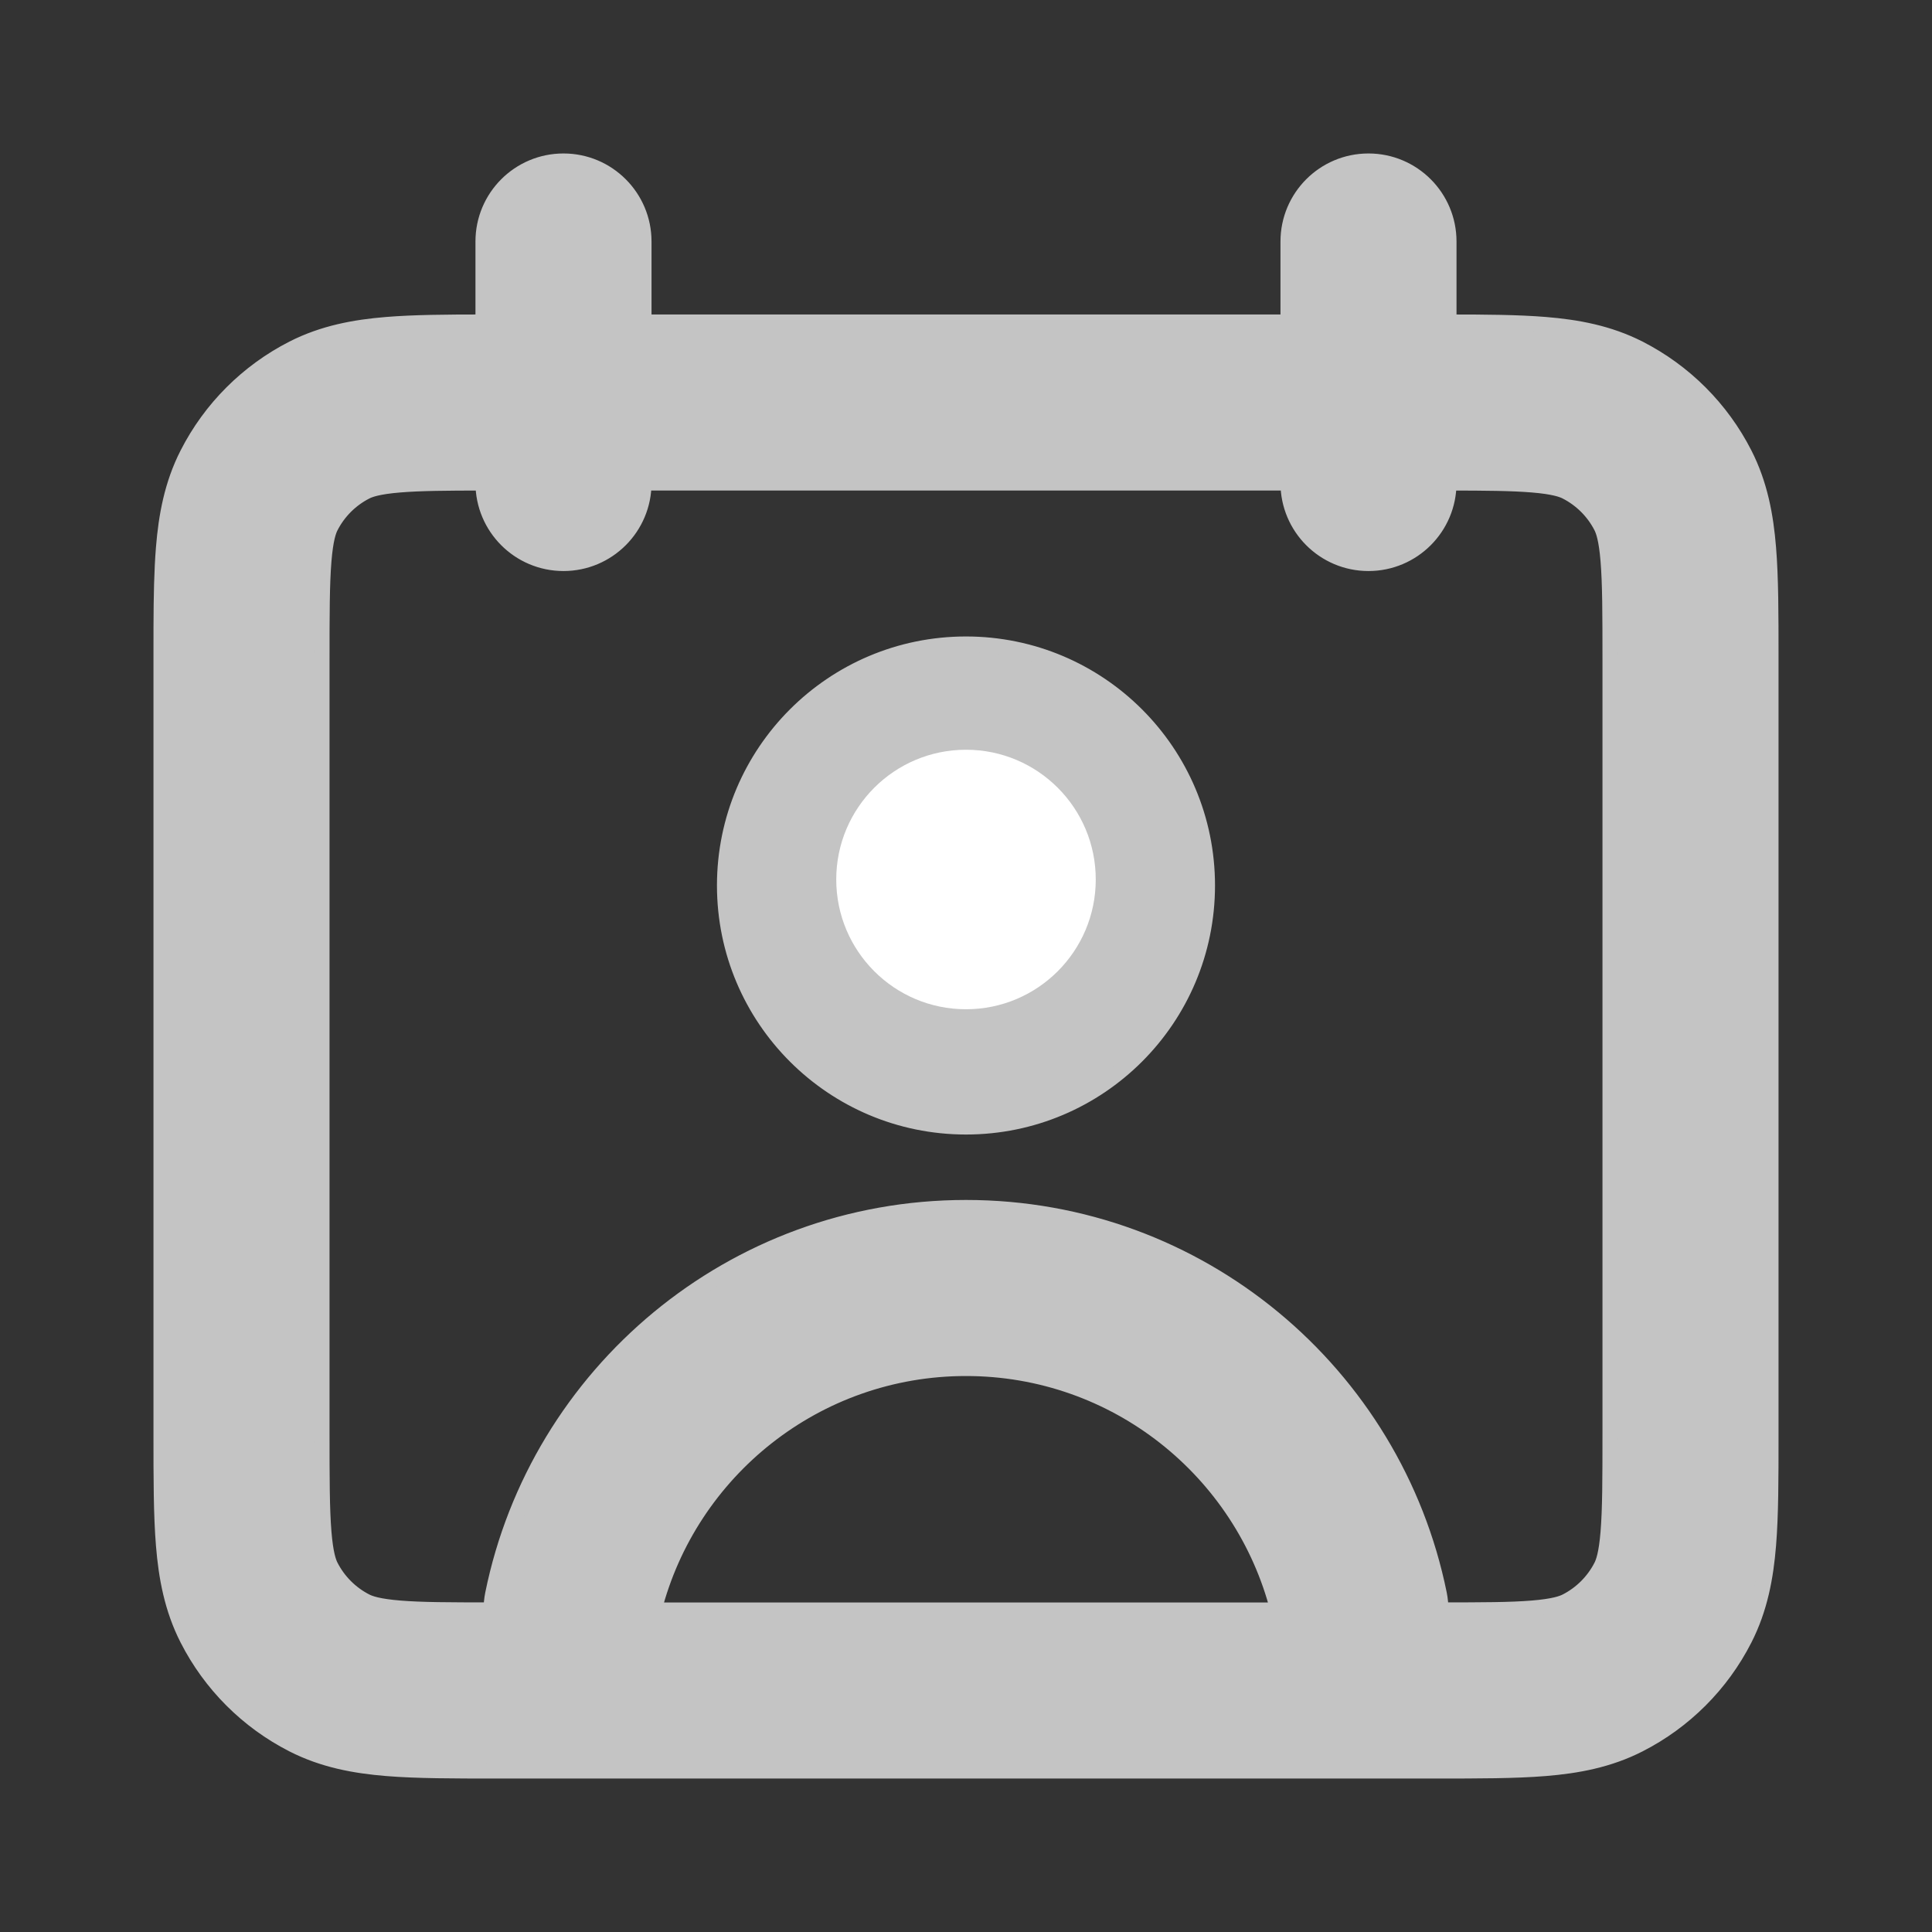 <?xml version="1.0" encoding="UTF-8"?> <svg xmlns="http://www.w3.org/2000/svg" width="62" height="62" viewBox="0 0 62 62" fill="none"><rect x="0" y="0" width="62" height="62" fill="#333333" stroke="none"/><path d="M43.916 5.175C45.338 5.175 46.491 6.328 46.491 7.75V10.342C47.68 10.342 48.716 10.35 49.586 10.421C50.607 10.504 51.622 10.688 52.598 11.185C54.054 11.928 55.239 13.112 55.981 14.568C56.479 15.544 56.663 16.559 56.746 17.58C56.825 18.549 56.825 19.727 56.825 21.092V46.074C56.825 47.439 56.825 48.617 56.746 49.586C56.663 50.607 56.479 51.622 55.981 52.598C55.239 54.054 54.054 55.239 52.598 55.981C51.622 56.479 50.607 56.663 49.586 56.746C48.617 56.825 47.439 56.825 46.074 56.825H15.925C14.56 56.825 13.382 56.825 12.413 56.746C11.392 56.663 10.377 56.479 9.401 55.981C7.945 55.239 6.761 54.054 6.019 52.598C5.521 51.622 5.337 50.607 5.254 49.586C5.175 48.617 5.175 47.439 5.175 46.074V21.092L5.176 20.104C5.179 19.151 5.195 18.307 5.254 17.58C5.337 16.559 5.521 15.544 6.019 14.568C6.761 13.112 7.945 11.928 9.401 11.185C10.377 10.688 11.392 10.504 12.413 10.421C13.283 10.35 14.319 10.342 15.508 10.342V7.75C15.508 6.328 16.661 5.175 18.083 5.175C19.505 5.175 20.658 6.328 20.658 7.75V10.342H41.342V7.75C41.342 6.328 42.494 5.175 43.916 5.175ZM31 43.908C26.18 43.908 22.126 47.209 20.982 51.675H41.017C39.873 47.209 35.82 43.908 31 43.908ZM20.658 15.5C20.658 16.922 19.505 18.075 18.083 18.075C16.661 18.075 15.508 16.922 15.508 15.5V15.492C14.302 15.493 13.478 15.501 12.833 15.554C12.131 15.611 11.869 15.709 11.74 15.774C11.253 16.023 10.856 16.419 10.607 16.906C10.542 17.035 10.444 17.297 10.387 17.999C10.327 18.731 10.325 19.694 10.325 21.184V45.983C10.325 47.473 10.327 48.435 10.387 49.167C10.444 49.869 10.542 50.131 10.607 50.26C10.856 50.747 11.253 51.144 11.74 51.393C11.869 51.458 12.131 51.556 12.833 51.613C13.524 51.67 14.419 51.672 15.768 51.673C15.767 51.502 15.783 51.328 15.818 51.154C17.254 44.082 23.502 38.758 31 38.758C38.498 38.758 44.746 44.082 46.182 51.154C46.217 51.328 46.232 51.502 46.231 51.673C47.581 51.672 48.476 51.67 49.167 51.613C49.869 51.556 50.131 51.458 50.26 51.393C50.747 51.144 51.144 50.747 51.393 50.26C51.458 50.131 51.556 49.869 51.613 49.167C51.673 48.435 51.675 47.473 51.675 45.983V21.184C51.675 19.694 51.673 18.731 51.613 17.999C51.556 17.297 51.458 17.035 51.393 16.906C51.144 16.419 50.747 16.023 50.26 15.774C50.131 15.709 49.869 15.611 49.167 15.554C48.522 15.501 47.698 15.493 46.491 15.492V15.5C46.491 16.922 45.338 18.075 43.916 18.075C42.494 18.075 41.342 16.922 41.342 15.5V15.491H20.658V15.5ZM31 20.675C35.275 20.675 38.741 24.141 38.741 28.416C38.741 32.692 35.276 36.158 31 36.158C26.724 36.158 23.258 32.692 23.258 28.416C23.258 24.141 26.724 20.675 31 20.675ZM31 25.825C29.569 25.825 28.408 26.985 28.408 28.416C28.408 29.847 29.569 31.008 31 31.008C32.431 31.008 33.592 29.847 33.592 28.416C33.592 26.985 32.431 25.825 31 25.825Z" fill="#C4C4C4" stroke="#C4C4C4" stroke-width="0.5" stroke-linecap="round" stroke-linejoin="round"></path><circle cx="31" cy="28.224" r="4.164" fill="white"></circle></svg> 